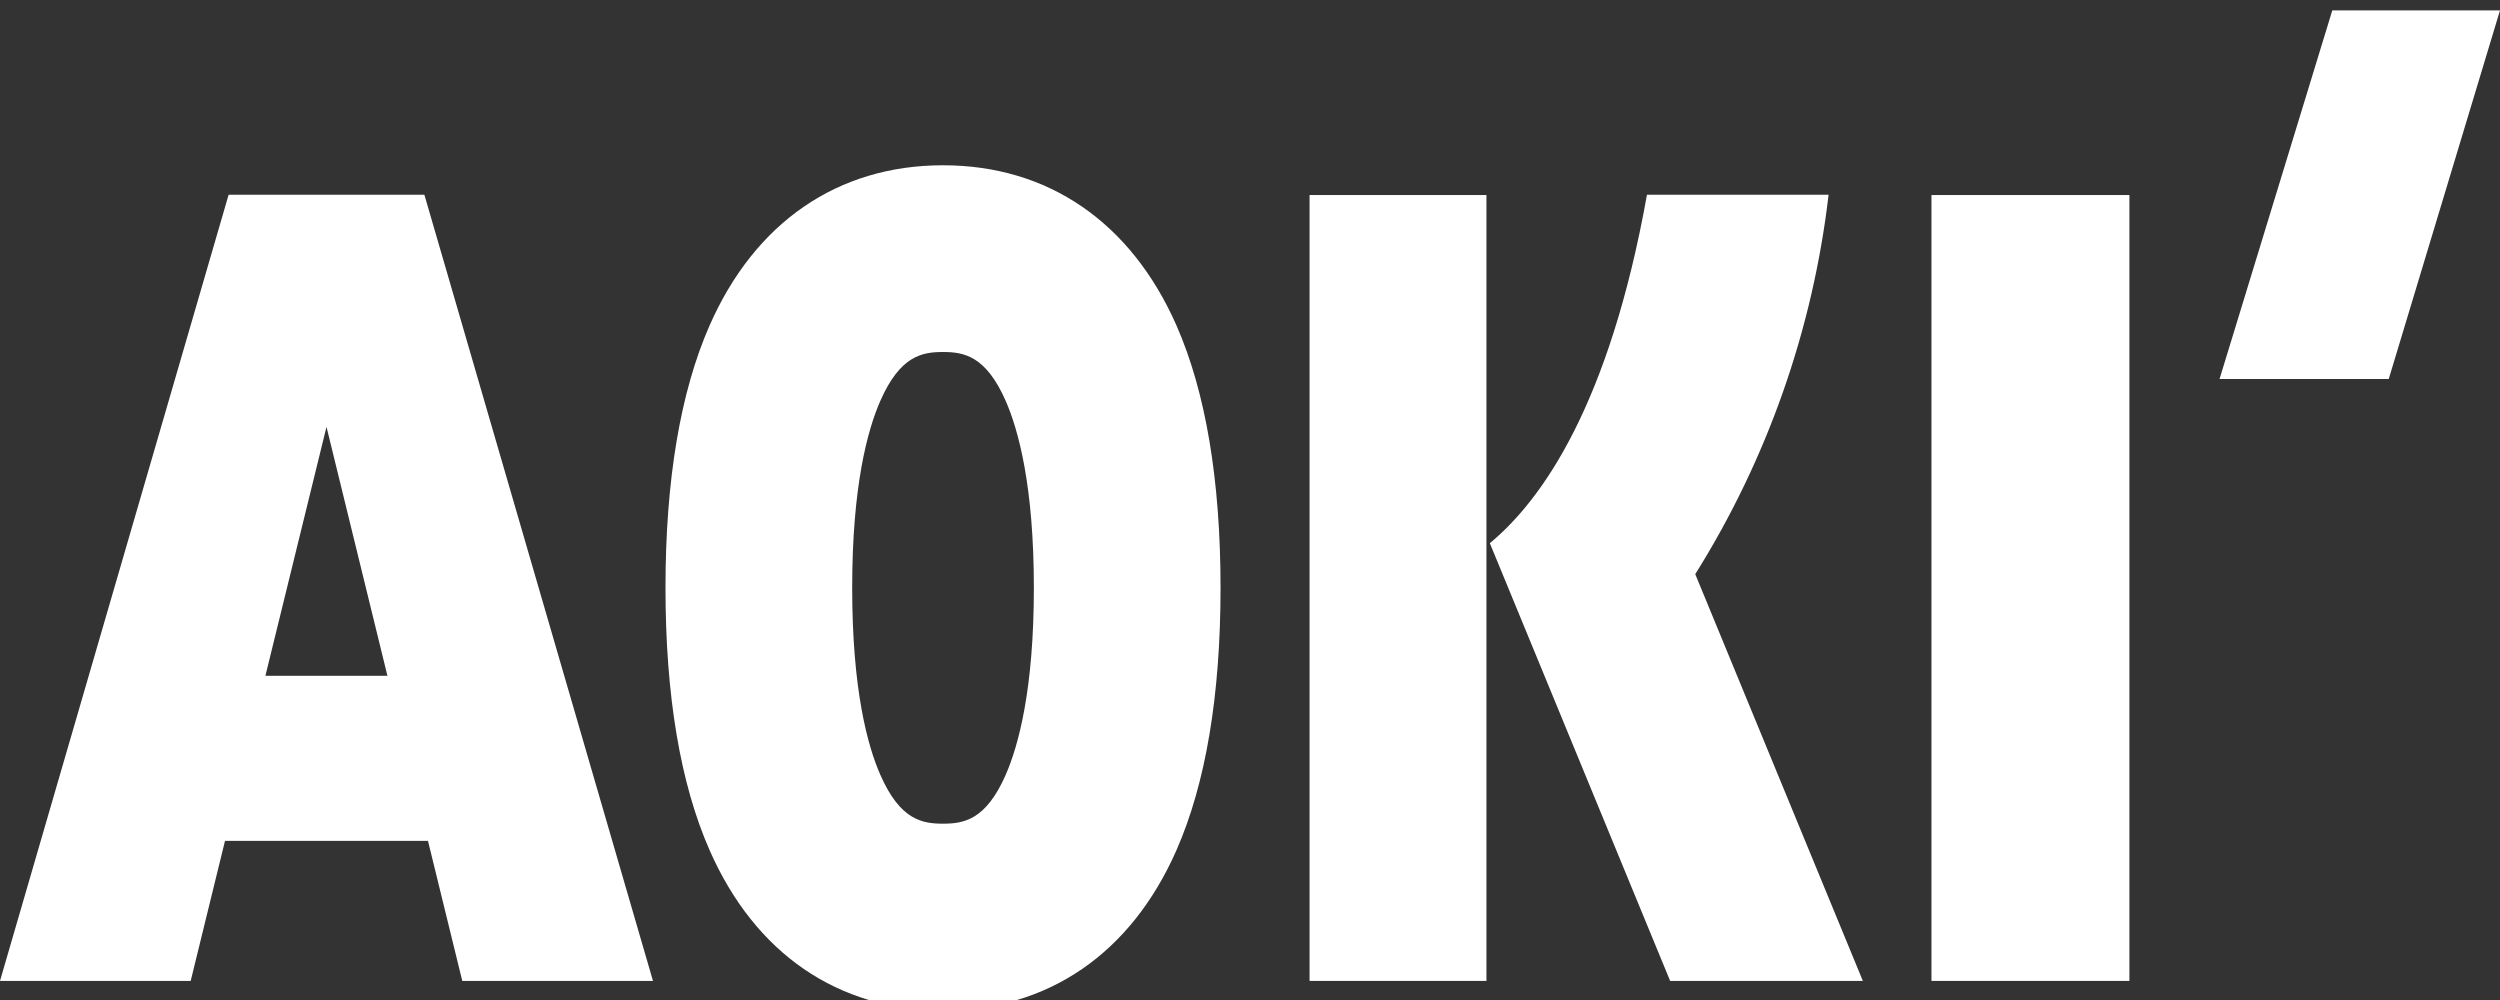 <?xml version="1.0" encoding="UTF-8"?><svg id="b" xmlns="http://www.w3.org/2000/svg" xmlns:xlink="http://www.w3.org/1999/xlink" viewBox="0 0 240.004 96"><rect x="0" y="0" width="240.004" height="96" fill="#333333" stroke="none"/><defs><clipPath id="i"><rect width="240.004" height="96" fill="none" stroke-width="0"/></clipPath></defs><g id="c"><g id="d"><rect id="e" x="125.721" y="18.724" width="16.98" height="75.445" fill="#fff" stroke-width="0"/><rect id="f" x="185.423" y="18.724" width="19.003" height="75.445" fill="#fff" stroke-width="0"/><path id="g" d="m223.904,1l-10.824,35.385h16.243L240.003,1h-16.099Z" fill="#fff" stroke-width="0"/><g id="h"><g clip-path="url(#i)"><g id="j"><path id="k" d="m68.117,31.256c-2.8,6.378-4.229,14.844-4.229,25.178s1.427,18.8,4.229,25.175c4.36,9.926,12.319,15.39,22.412,15.39s18.051-5.464,22.419-15.39c2.8-6.375,4.226-14.846,4.226-25.175s-1.424-18.8-4.226-25.178c-4.368-9.921-12.329-15.389-22.419-15.389s-18.052,5.468-22.412,15.389m16.4,43.14c-1.238-2.815-2.706-8.207-2.706-17.961s1.468-15.15,2.706-17.96c1.9-4.322,4.007-4.682,6.01-4.682s4.114.36,6.018,4.684c1.229,2.808,2.708,8.208,2.708,17.958s-1.479,15.147-2.708,17.961c-1.9,4.321-4.015,4.679-6.018,4.679s-4.112-.358-6.01-4.679" fill="#fff" stroke-width="0"/><path id="l" d="m44.379,94.169h18.308L40.741,18.695h-18.793L0,94.169h18.306l3.294-13.443h19.487l3.292,13.443Zm-18.9-29.29l5.865-23.9,5.85,23.9h-11.715Z" fill="#fff" stroke-width="0"/><path id="m" d="m175.548,18.695h-17.436c-3.615,20.167-10.066,29.294-15.085,33.453l17.31,42.021h18.5c-4.866-11.8-13.932-33.8-16.09-39.049,6.915-11.043,11.287-23.485,12.8-36.426" fill="#fff" stroke-width="0"/></g></g></g></g></g></svg>